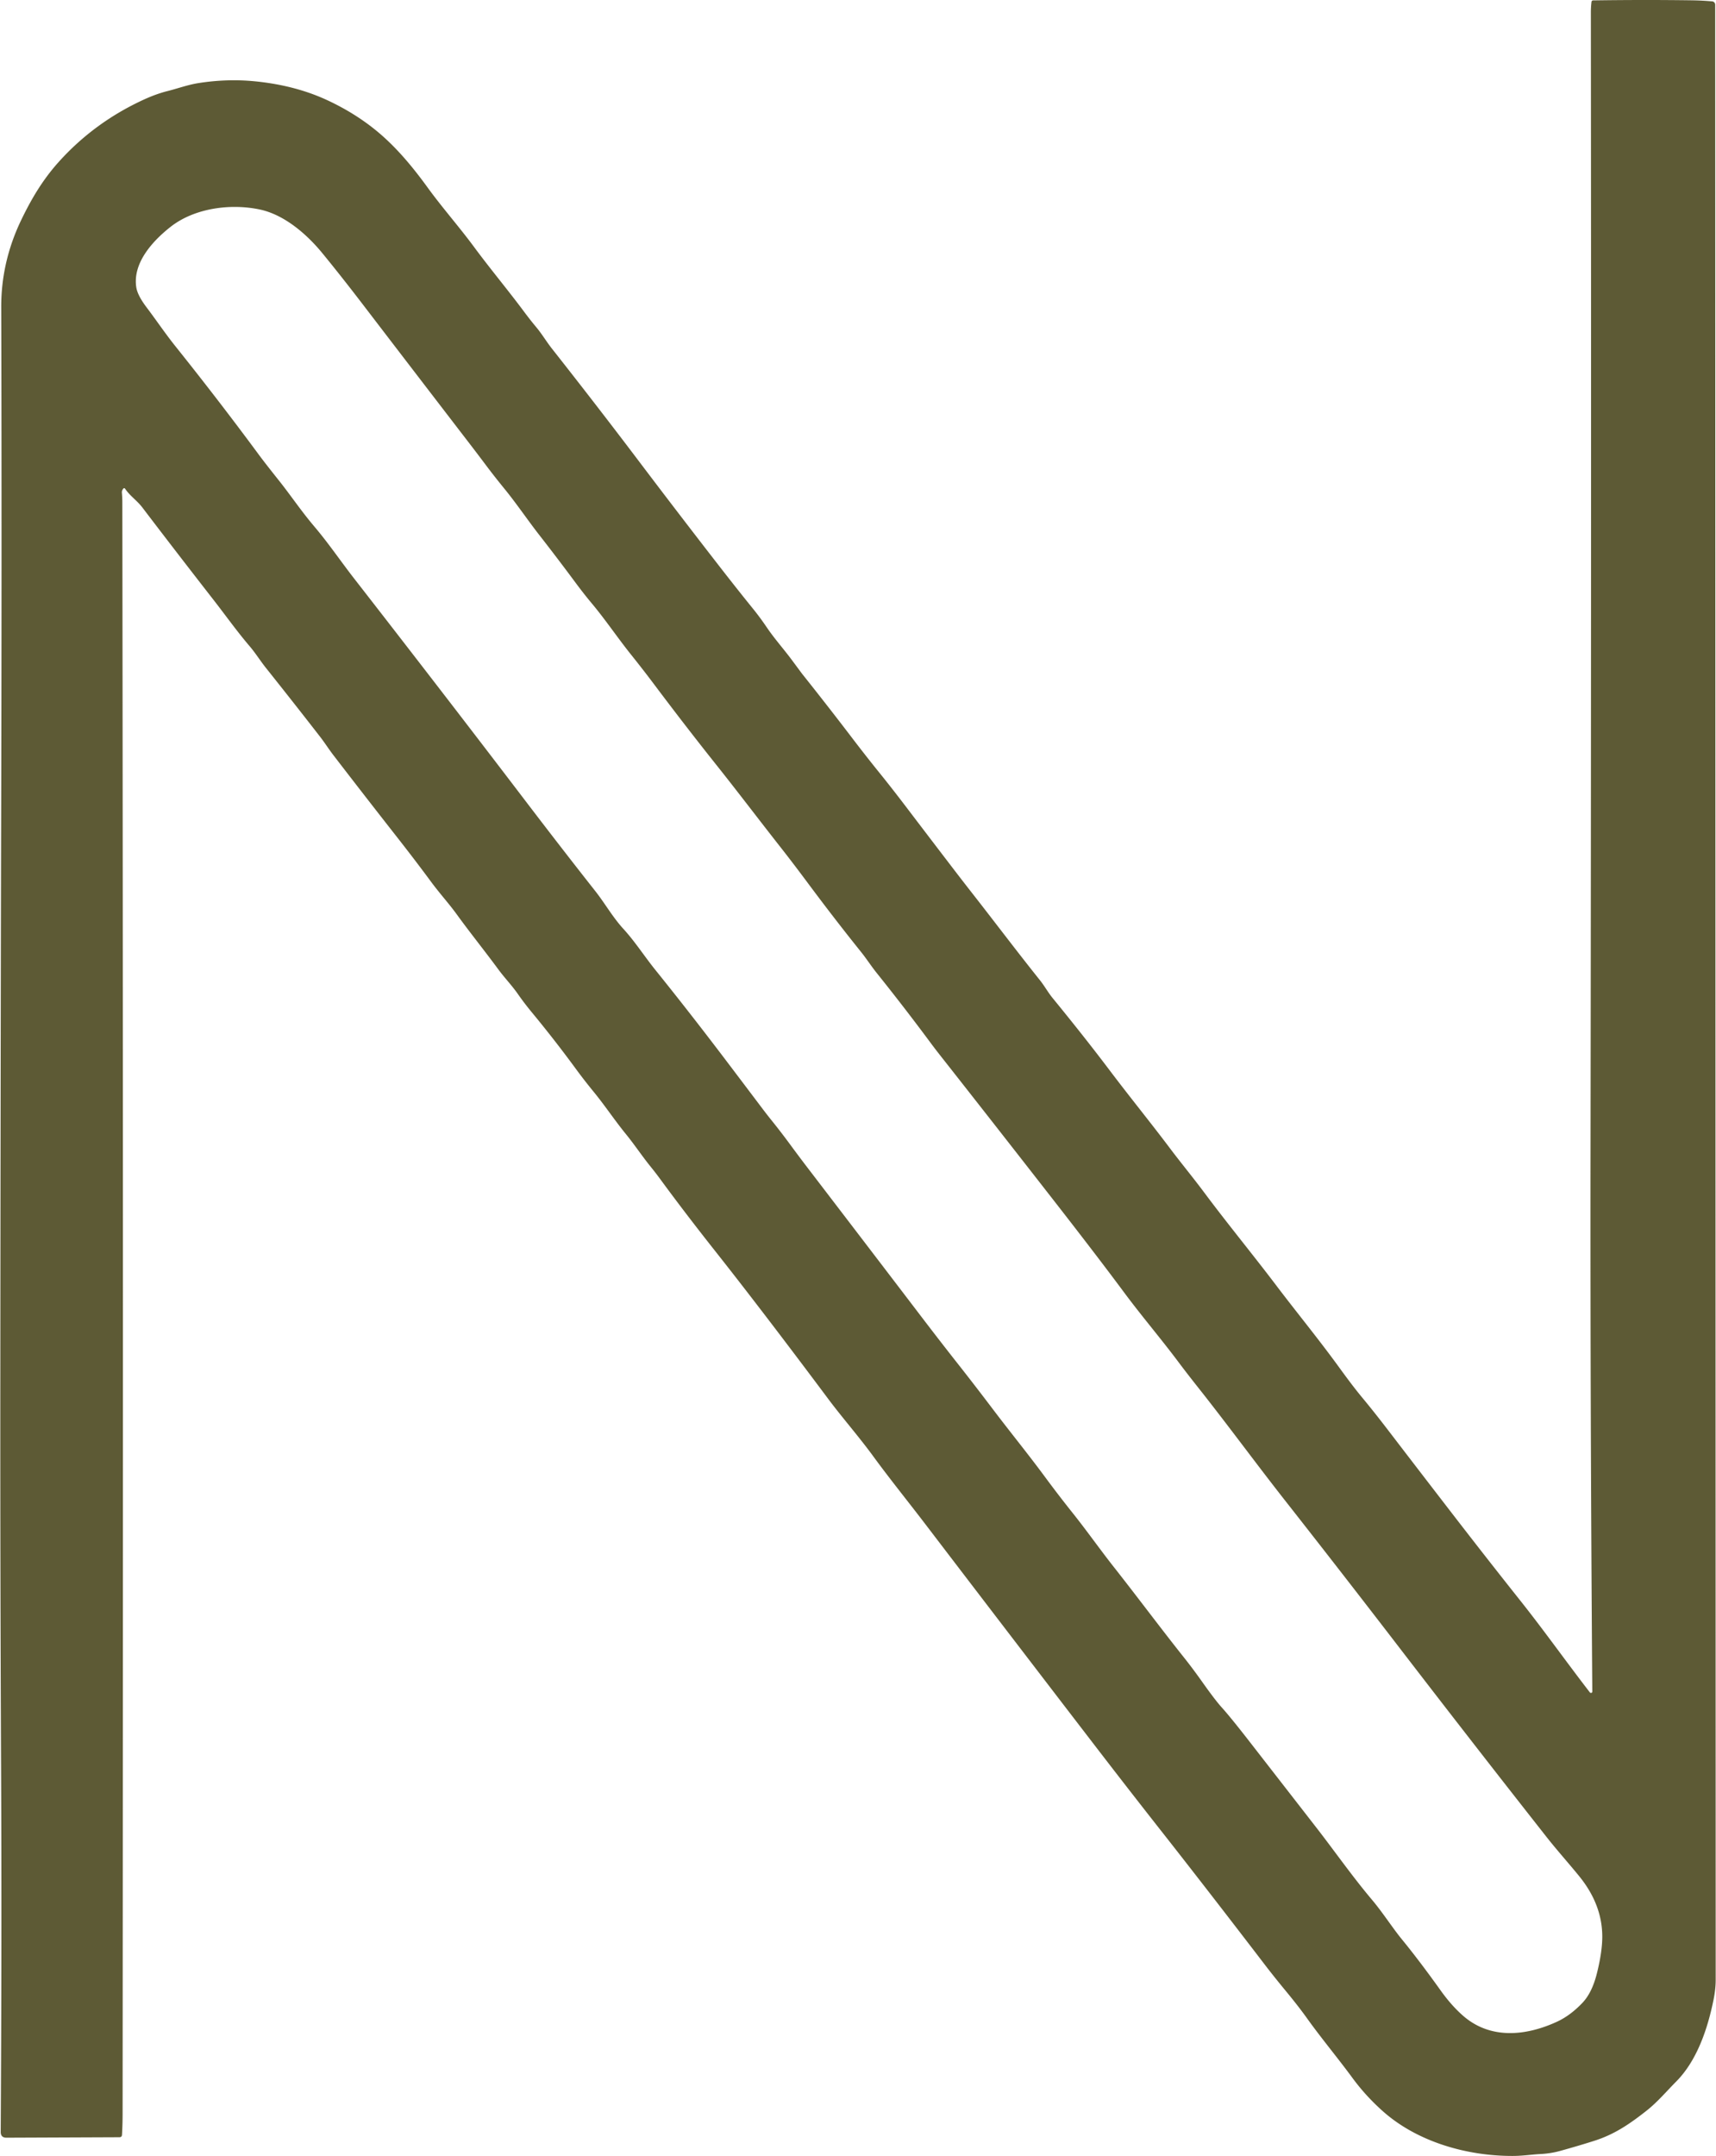 <svg xmlns="http://www.w3.org/2000/svg" version="1.1" viewBox="1.753 1.927 625.977 786.485" width="629.00" height="790.00">
<path fill="#5d5a35" d="&#10;  M 46.58 180.25&#10;  Q 46.06 180.91 46.12 181.65&#10;  Q 46.28 183.58 46.28 185.11&#10;  Q 46.65 443.55 46.38 772.97&#10;  Q 46.38 776.84 46.16 780.70&#10;  Q 46.11 781.58 45.23 781.59&#10;  L 4.01 781.76&#10;  Q 1.89 781.77 1.90 779.65&#10;  Q 2.32 708.82 2.04 647.50&#10;  Q 1.71 577.14 1.76 505.25&#10;  Q 1.82 414.23 2.02 316.50&#10;  Q 2.03 314.52 2.03 312.50&#10;  Q 2.34 202.80 2.09 114.00&#10;  Q 2.04 97.51 9.34 82.28&#10;  C 13.01 74.64 17.13 67.63 22.98 61.10&#10;  Q 36.12 46.45 54.41 38.13&#10;  Q 58.73 36.17 62.77 35.15&#10;  C 66.54 34.20 70.23 32.84 74.06 32.24&#10;  Q 84.48 30.60 94.56 31.58&#10;  Q 109.22 33.01 120.88 38.39&#10;  Q 131.42 43.26 139.65 50.16&#10;  C 146.53 55.93 152.39 63.03 157.74 70.41&#10;  C 163.08 77.76 169.26 84.73 174.68 92.08&#10;  C 180.56 100.04 186.97 107.68 192.97 115.75&#10;  Q 195.15 118.68 197.40 121.37&#10;  C 199.42 123.79 201.02 126.52 203.03 129.08&#10;  Q 219.75 150.29 235.03 170.50&#10;  Q 249.41 189.51 264.28 208.66&#10;  Q 270.81 217.06 276.48 224.06&#10;  Q 278.98 227.14 281.52 230.89&#10;  C 284.34 235.03 287.59 238.64 290.55 242.62&#10;  Q 294.26 247.62 294.31 247.69&#10;  Q 303.59 259.33 312.28 270.72&#10;  Q 317.80 277.96 322.61 283.90&#10;  Q 327.10 289.44 332.92 297.10&#10;  Q 340.52 307.10 348.91 318.06&#10;  Q 352.72 323.05 356.99 328.50&#10;  C 365.07 338.83 373.02 349.38 381.15 359.53&#10;  C 382.80 361.60 384.09 363.97 385.76 366.01&#10;  Q 397.62 380.51 406.81 392.69&#10;  C 414.20 402.47 421.48 411.38 428.67 420.94&#10;  C 432.76 426.37 437.12 431.63 441.10 436.98&#10;  C 449.61 448.39 458.80 459.55 467.25 470.70&#10;  C 474.62 480.44 482.63 490.19 489.95 500.24&#10;  C 492.80 504.16 495.77 508.20 498.94 512.01&#10;  Q 503.03 516.93 508.15 523.61&#10;  Q 519.64 538.61 531.51 554.00&#10;  Q 544.18 570.42 556.61 586.06&#10;  C 565.34 597.06 573.18 608.15 581.78 619.27&#10;  Q 582.01 619.58 582.38 619.47&#10;  Q 582.70 619.37 582.70 619.03&#10;  Q 581.93 515.54 582.06 420.50&#10;  Q 582.37 199.48 582.18 6.48&#10;  Q 582.18 4.48 582.41 2.59&#10;  A 0.61 0.59 2.7 0 1 583.00 2.07&#10;  Q 601.48 1.80 618.95 2.04&#10;  Q 622.92 2.10 626.46 2.43&#10;  A 1.21 1.20 -87.4 0 1 627.55 3.63&#10;  Q 627.65 365.87 627.73 724.25&#10;  Q 627.73 727.55 626.93 731.49&#10;  C 624.82 741.90 620.95 753.59 613.32 761.27&#10;  C 609.74 764.88 606.49 768.76 602.47 771.93&#10;  C 596.42 776.69 590.86 780.53 583.41 782.90&#10;  Q 577.33 784.83 570.89 786.60&#10;  Q 567.57 787.52 563.82 787.72&#10;  C 560.54 787.89 557.45 788.38 554.05 788.41&#10;  C 537.25 788.54 518.91 783.38 506.22 772.06&#10;  Q 499.97 766.49 495.17 759.95&#10;  C 489.68 752.48 483.87 745.57 478.59 738.19&#10;  Q 475.45 733.80 470.88 728.27&#10;  Q 466.56 723.04 463.04 718.44&#10;  Q 442.14 691.15 425.37 669.83&#10;  Q 413.31 654.51 400.32 637.60&#10;  Q 369.08 596.93 339.28 557.89&#10;  C 332.88 549.51 326.36 541.47 320.26 533.12&#10;  C 315.13 526.10 308.90 518.96 304.13 512.59&#10;  Q 279.87 480.12 262.54 458.21&#10;  Q 251.50 444.25 242.53 432.01&#10;  Q 240.89 429.77 239.10 427.57&#10;  C 235.95 423.69 233.18 419.48 230.05 415.65&#10;  C 225.88 410.54 222.38 405.21 218.25 400.18&#10;  Q 214.79 395.95 211.90 392.01&#10;  Q 204.13 381.41 195.66 371.16&#10;  Q 192.96 367.89 190.60 364.51&#10;  C 188.40 361.36 185.79 358.68 183.57 355.67&#10;  C 178.56 348.86 173.28 342.32 168.32 335.49&#10;  C 165.40 331.46 162.14 327.94 158.90 323.54&#10;  Q 153.29 315.94 146.50 307.28&#10;  Q 134.71 292.25 123.21 277.29&#10;  C 121.55 275.12 120.17 272.92 118.49 270.75&#10;  Q 109.04 258.57 98.67 245.56&#10;  C 96.58 242.94 94.89 240.17 92.66 237.57&#10;  C 88.02 232.13 84.01 226.47 79.58 220.79&#10;  Q 65.48 202.69 53.62 187.10&#10;  C 51.65 184.51 49.08 182.86 47.33 180.27&#10;  Q 46.97 179.75 46.58 180.25&#10;  Z&#10;  M 63.90 84.67&#10;  C 57.49 89.70 49.92 97.83 51.39 106.83&#10;  Q 51.87 109.73 55.10 114.01&#10;  C 58.68 118.74 61.85 123.48 65.63 128.21&#10;  Q 81.63 148.21 96.13 167.85&#10;  Q 98.27 170.75 103.59 177.43&#10;  C 107.84 182.78 111.49 188.27 116.32 193.97&#10;  C 121.54 200.11 125.93 206.63 131.04 213.19&#10;  Q 145.15 231.31 160.63 251.38&#10;  Q 177.22 272.89 192.61 293.08&#10;  Q 206.29 311.04 218.93 327.07&#10;  C 222.42 331.50 225.20 336.50 229.16 340.82&#10;  C 233.38 345.43 236.81 350.81 240.83 355.80&#10;  Q 253.64 371.69 267.26 389.68&#10;  Q 273.44 397.84 279.53 405.91&#10;  Q 281.37 408.36 283.28 410.73&#10;  Q 286.64 414.91 289.81 419.21&#10;  Q 293.13 423.73 296.22 427.77&#10;  Q 318.34 456.66 338.14 482.62&#10;  Q 344.96 491.56 351.65 500.04&#10;  Q 357.36 507.29 363.86 515.87&#10;  C 370.24 524.31 376.80 532.33 382.97 540.70&#10;  Q 387.98 547.48 393.09 553.88&#10;  C 398.29 560.39 403.03 567.15 408.19 573.69&#10;  C 417.07 584.96 425.20 595.92 433.82 606.74&#10;  Q 437.01 610.75 440.58 615.80&#10;  Q 445.10 622.17 447.46 624.78&#10;  Q 450.71 628.37 457.77 637.46&#10;  Q 469.88 653.04 481.99 668.62&#10;  C 488.54 677.04 495.10 686.43 502.26 694.91&#10;  C 506.14 699.50 509.90 705.35 513.12 709.28&#10;  Q 519.53 717.10 527.31 727.98&#10;  Q 531.35 733.64 535.63 737.35&#10;  C 545.58 745.97 558.49 744.67 569.84 739.44&#10;  Q 574.72 737.18 579.14 732.52&#10;  Q 582.60 728.86 584.35 721.93&#10;  Q 586.29 714.23 586.34 708.67&#10;  Q 586.42 696.80 577.91 686.35&#10;  C 574.02 681.57 569.87 676.96 566.07 672.14&#10;  C 547.05 647.97 529.29 625.10 511.39 601.82&#10;  Q 490.34 574.45 470.98 549.82&#10;  C 460.14 536.04 449.75 521.83 438.99 508.25&#10;  Q 434.49 502.57 431.82 498.99&#10;  C 425.33 490.30 418.27 482.07 411.81 473.36&#10;  Q 402.29 460.53 386.51 440.28&#10;  Q 363.81 411.16 344.63 386.80&#10;  Q 342.82 384.50 341.22 382.34&#10;  Q 331.65 369.44 321.53 356.82&#10;  C 319.52 354.31 317.76 351.56 315.79 349.12&#10;  Q 306.27 337.27 296.57 324.24&#10;  Q 290.85 316.55 286.03 310.43&#10;  C 278.27 300.56 270.94 290.86 263.04 280.95&#10;  Q 251.94 267.02 240.44 251.71&#10;  Q 236.41 246.34 231.99 240.82&#10;  C 227.02 234.62 222.57 227.97 217.51 221.94&#10;  Q 214.74 218.64 211.36 214.08&#10;  Q 205.07 205.60 198.40 197.05&#10;  C 194.12 191.56 190.11 185.59 185.57 180.04&#10;  Q 182.15 175.85 179.32 172.09&#10;  Q 176.19 167.92 173.19 164.01&#10;  Q 154.02 139.08 134.23 113.23&#10;  Q 126.07 102.57 119.20 94.20&#10;  C 113.61 87.39 105.46 80.29 96.52 78.37&#10;  C 85.81 76.08 72.63 77.82 63.90 84.67&#10;  Z"/>
</svg>